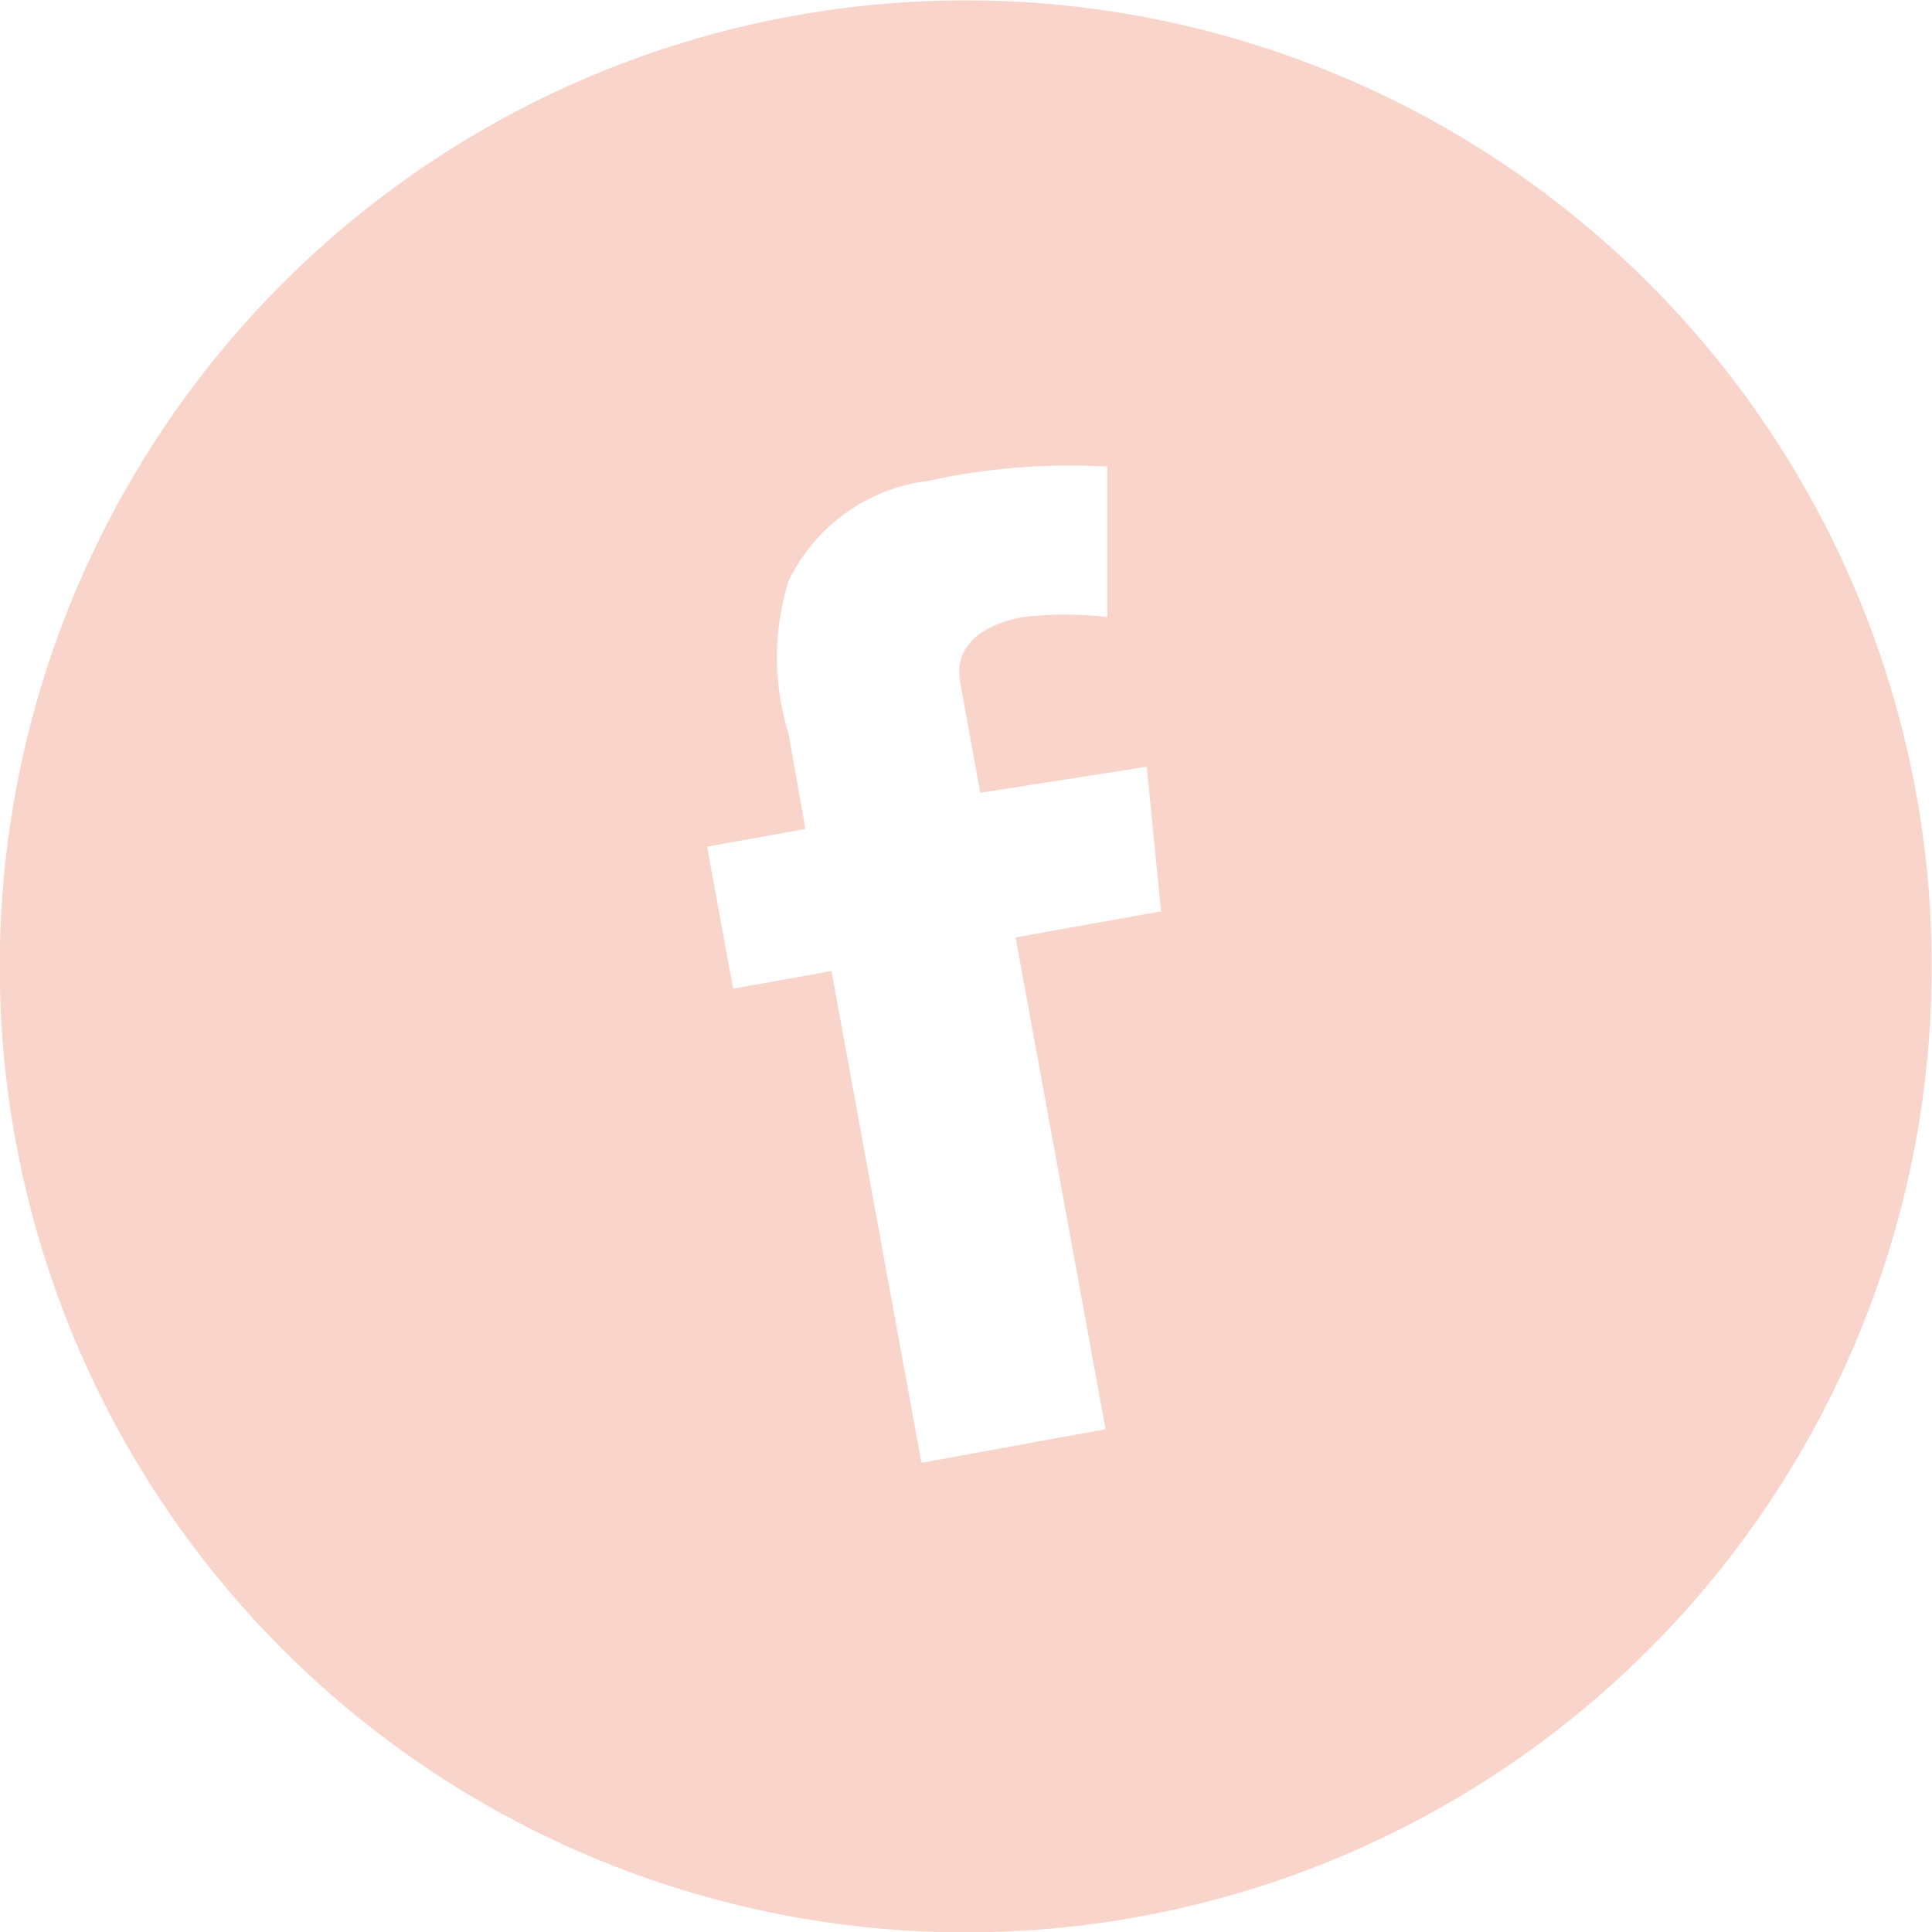 <svg xmlns="http://www.w3.org/2000/svg" viewBox="0 0 22.98 22.98"><defs><style>.cls-1{fill:#f9d4ca;}</style></defs><g id="Layer_2" data-name="Layer 2"><g id="Layer_1-2" data-name="Layer 1"><path class="cls-1" d="M9.43.19A11.49,11.49,0,1,0,22.79,9.43,11.49,11.49,0,0,0,9.43.19Zm4.21,8.93.17,1.72-1.73.31L13.15,17l-2.19.4L9.89,11.55l-1.17.21-.31-1.69,1.17-.21-.2-1.13a3.06,3.06,0,0,1,0-1.82,2.13,2.13,0,0,1,1.66-1.19,7.84,7.84,0,0,1,2.13-.17l0,1.79a4.18,4.18,0,0,0-1,0c-.45.08-.83.32-.75.77l.24,1.32Z"/></g></g></svg>